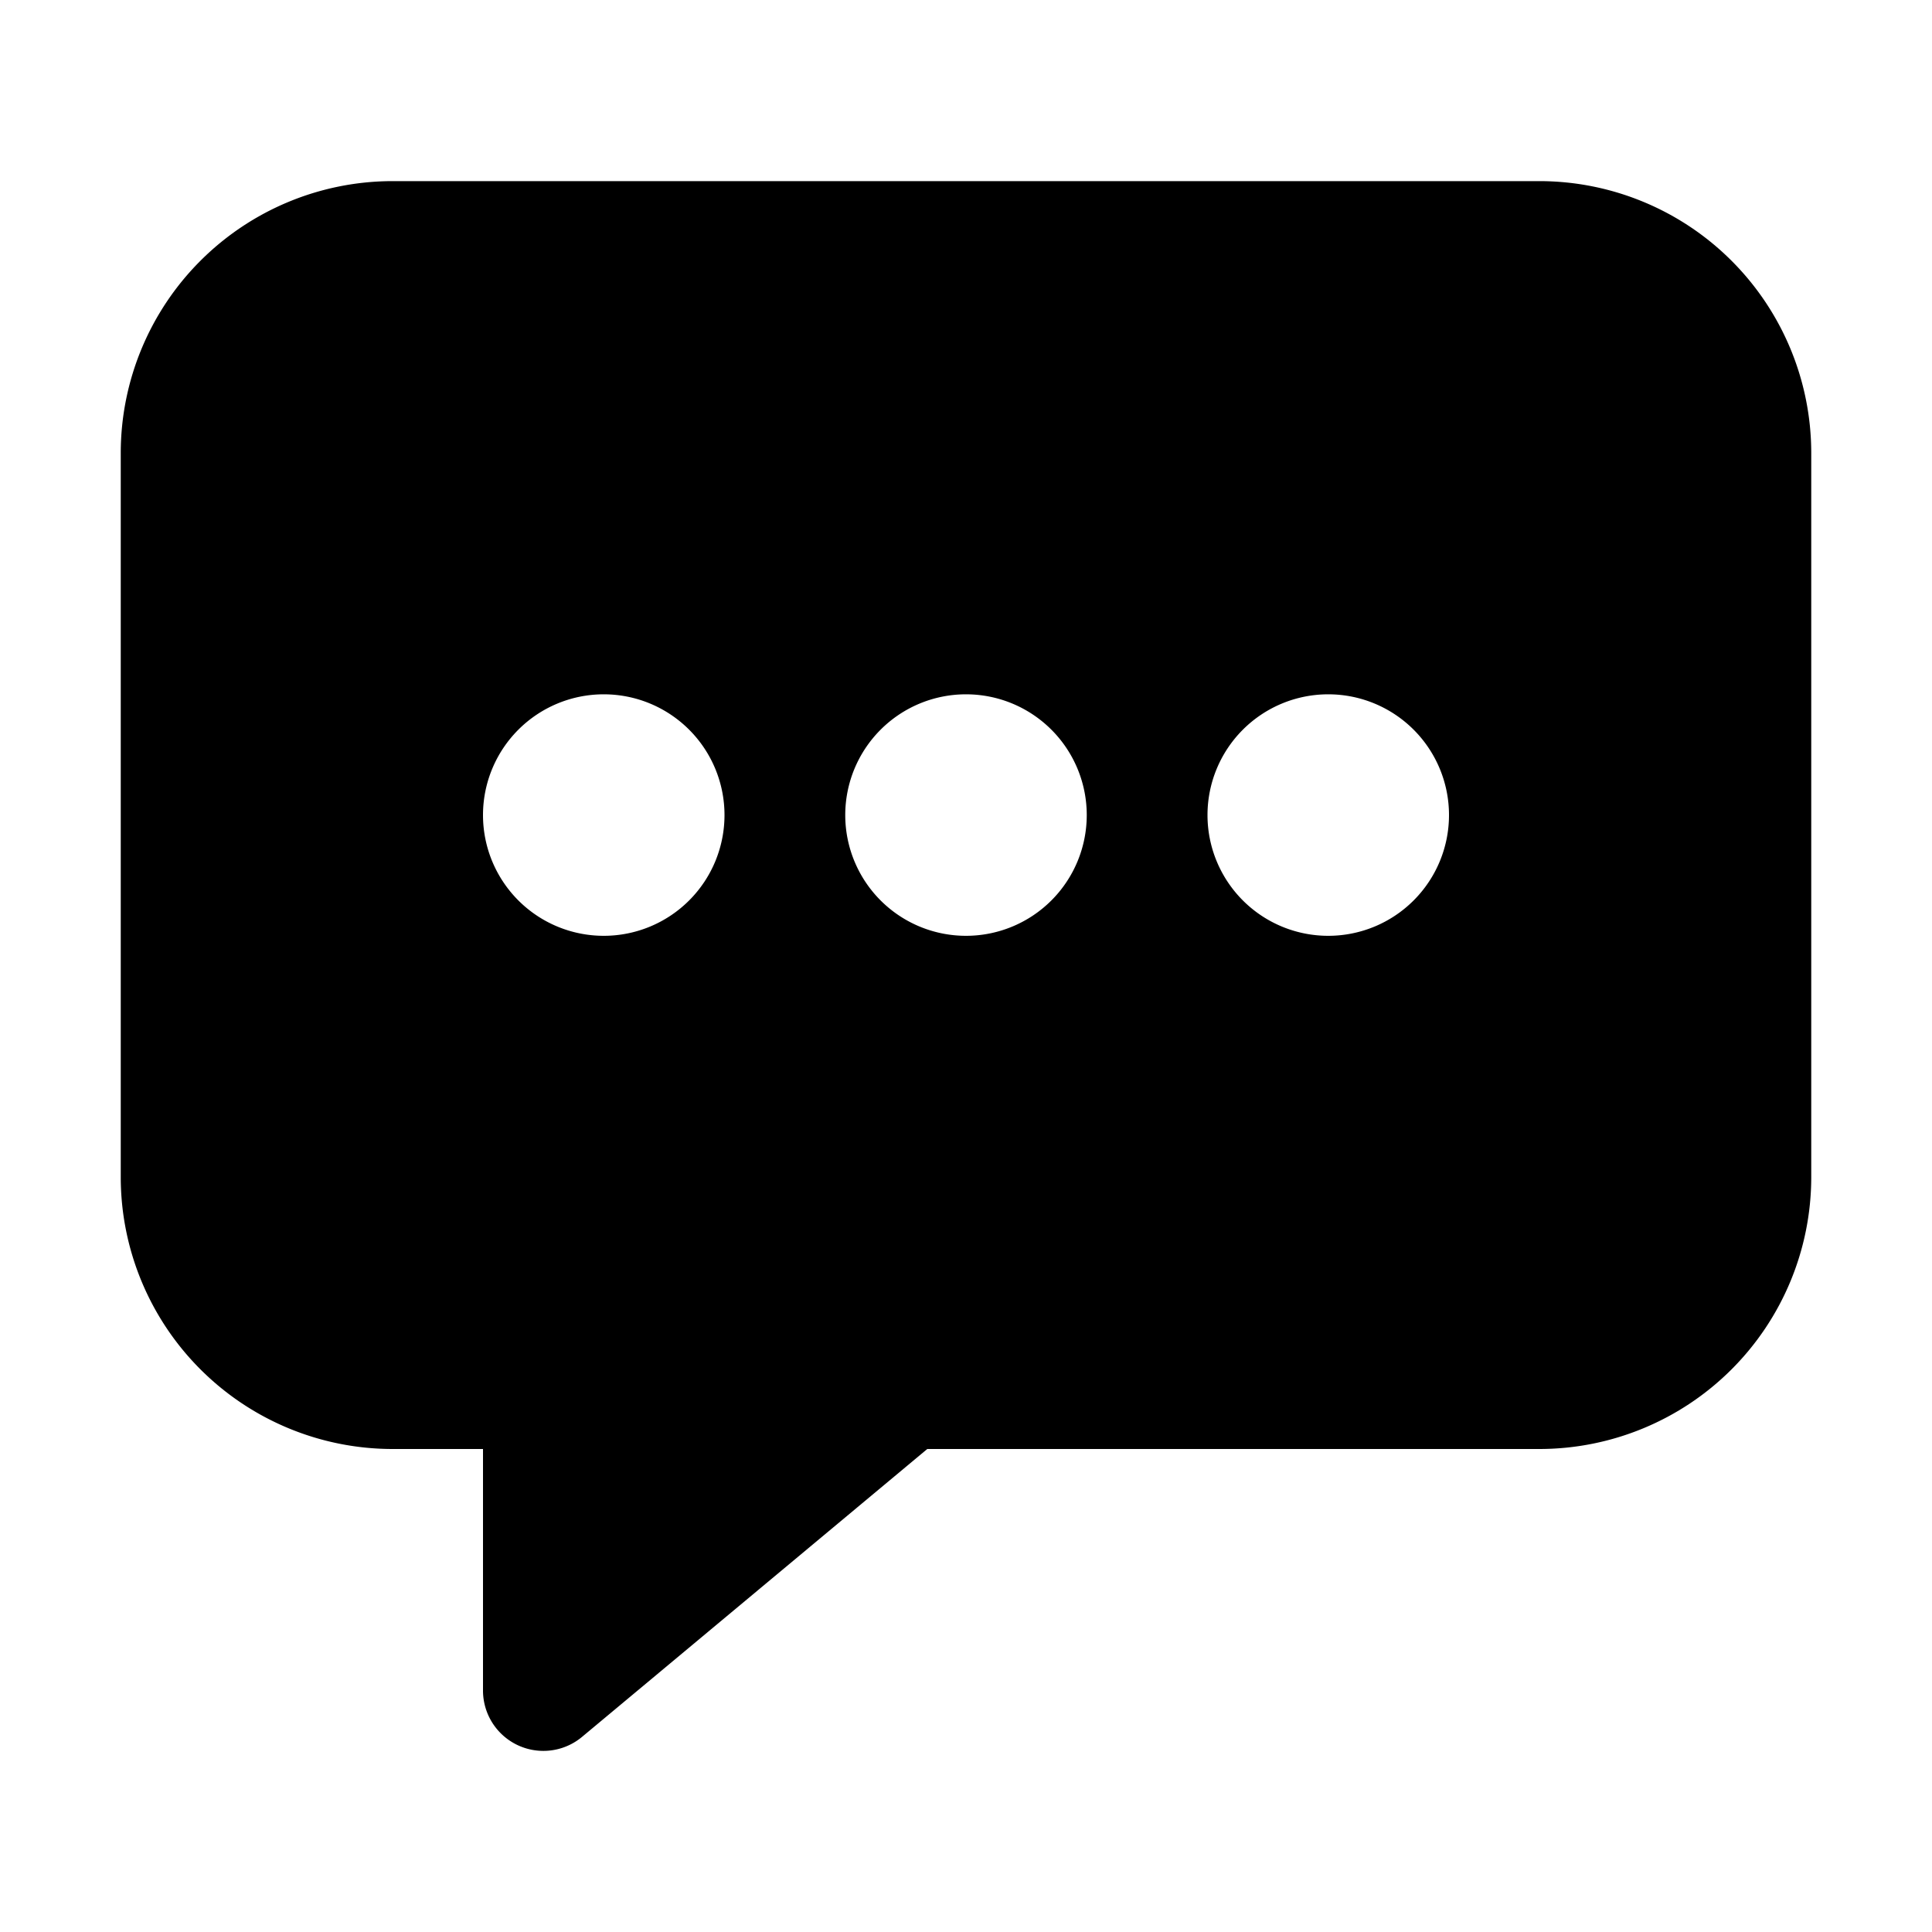 <svg xmlns="http://www.w3.org/2000/svg" width="512" height="512" viewBox="0 0 512 512"><path d="M408,48H104a72.08,72.08,0,0,0-72,72V312a72.08,72.08,0,0,0,72,72h24v64a16,16,0,0,0,26.25,12.29L245.74,384H408a72.08,72.08,0,0,0,72-72V120A72.08,72.08,0,0,0,408,48ZM160,248a32,32,0,1,1,32-32A32,32,0,0,1,160,248Zm96,0a32,32,0,1,1,32-32A32,32,0,0,1,256,248Zm96,0a32,32,0,1,1,32-32A32,32,0,0,1,352,248Z"/></svg>